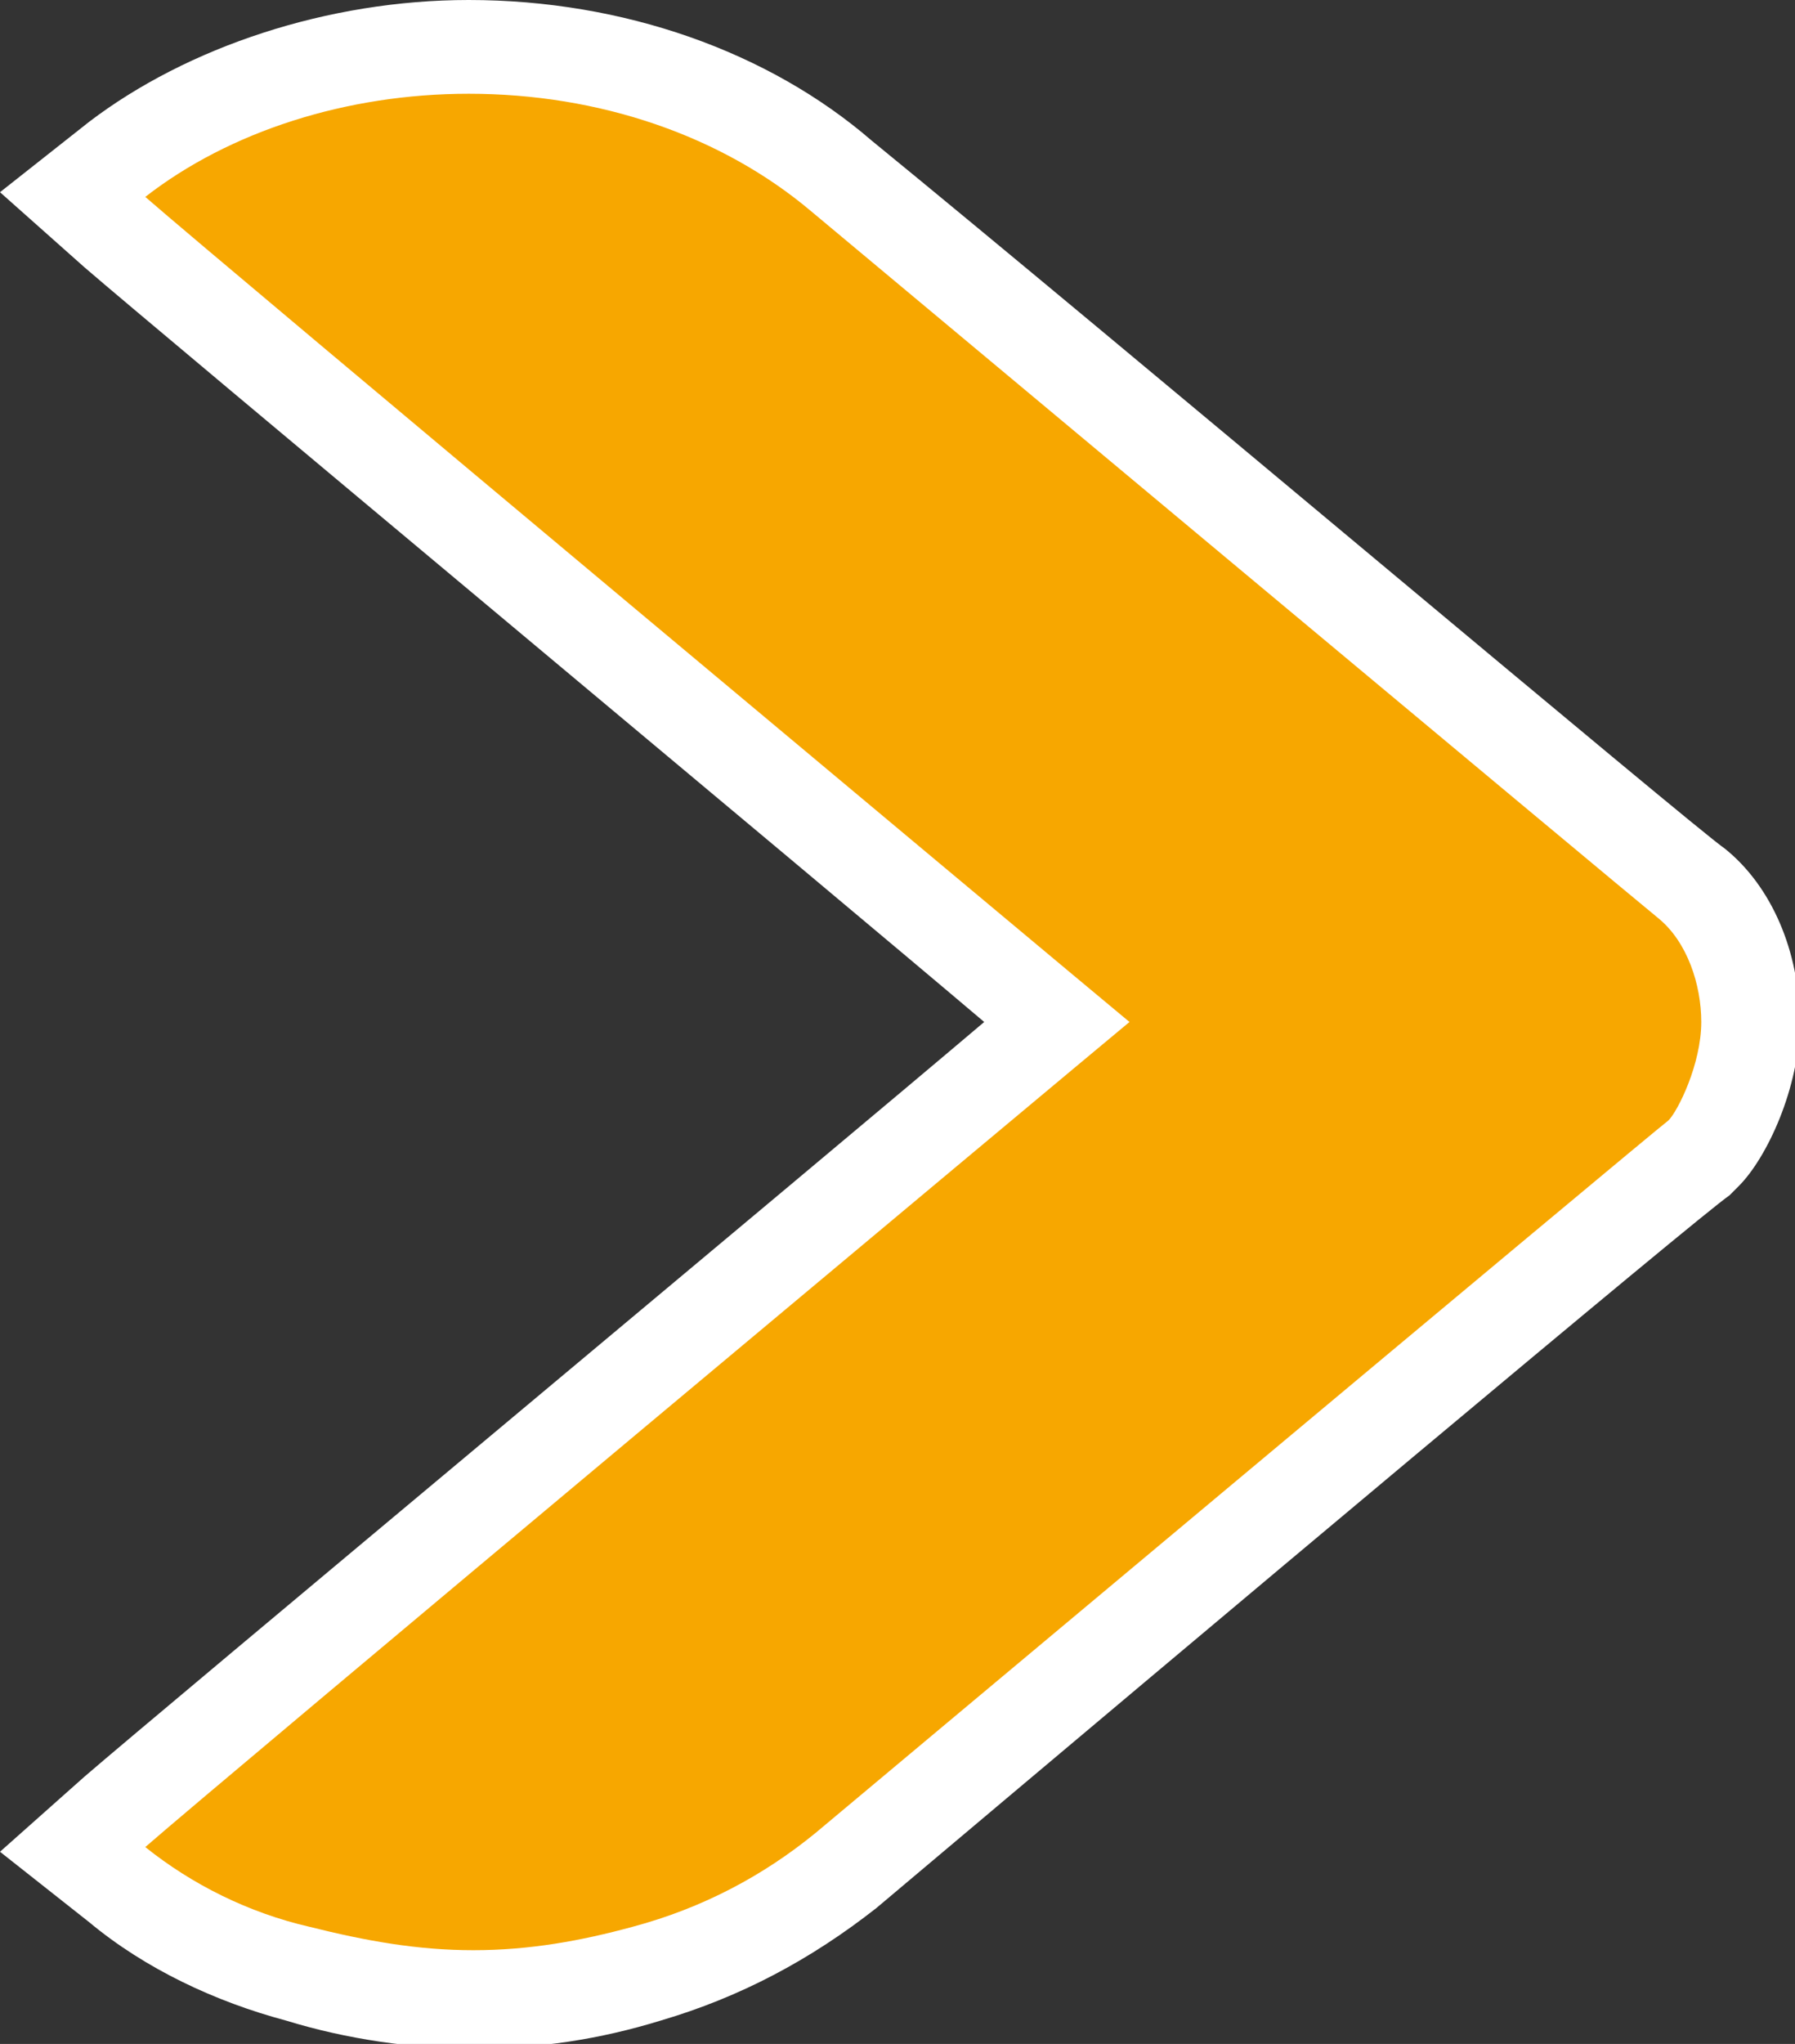 <?xml version="1.0" encoding="utf-8"?>
<!-- Generator: Adobe Illustrator 24.1.3, SVG Export Plug-In . SVG Version: 6.00 Build 0)  -->
<svg version="1.1" id="Layer_1" xmlns="http://www.w3.org/2000/svg" xmlns:xlink="http://www.w3.org/1999/xlink" x="0px" y="0px"
	 width="38.3px" height="43.6px" viewBox="0 0 38.3 43.6" enable-background="new 0 0 38.3 43.6" xml:space="preserve">
<rect x="0" y="0" width="38.3" height="43.6" fill="#333333" stroke="none"/>
<g>
	<path fill="#F7A700" d="M10.1,42.6c-1.3,0-2.5-0.2-3.8-0.6c-1.3-0.3-2.7-1-3.8-1.9l-0.9-0.7l0.9-0.8c1.6-1.4,19.1-16,19.8-16.6
		l0.3-0.2l-0.3-0.2C21.6,20.9,4.1,6.3,2.5,5L1.6,4.2l1-0.7C4.5,1.9,7.2,1,10,1c3,0,5.9,1,7.9,2.7c6.1,5.1,17.7,14.8,18.1,15.1
		c0.9,0.8,1.3,2.1,1.3,3c0,1.1-0.6,2.4-1,2.8l0,0l-0.1,0C35.8,25.1,23,35.8,18.1,39.9c-1.3,1-2.7,1.8-4.3,2.2
		C12.7,42.4,11.4,42.6,10.1,42.6z"/>
	<path fill="#FFFFFF" d="M10,2c2.8,0,5.4,0.9,7.3,2.5c0,0,17.6,14.7,18.1,15.1c0.6,0.5,0.9,1.4,0.9,2.2c0,0.9-0.5,1.9-0.7,2.1
		c-0.4,0.3-18.2,15.2-18.2,15.2c-1.1,0.9-2.4,1.6-3.9,2c-1.1,0.3-2.2,0.5-3.4,0.5s-2.3-0.2-3.5-0.5c-1.3-0.3-2.5-0.9-3.5-1.7
		C4.7,38,22.9,22.8,22.9,22.8l1.2-1l-1.2-1c0,0-18.2-15.2-19.8-16.6C4.9,2.8,7.4,2,10,2 M10,0c-3,0-6,1-8.1,2.6L0,4.1l1.8,1.6
		C3.3,7,17.7,19,21,21.8C17.7,24.6,3.3,36.6,1.8,37.9L0,39.5L1.9,41c1.2,1,2.7,1.7,4.2,2.1c1.3,0.4,2.7,0.6,4,0.6
		c1.4,0,2.7-0.2,4-0.6c1.7-0.5,3.2-1.3,4.6-2.4c7-5.9,17.6-14.8,18.2-15.2l0.1-0.1l0.1-0.1c0.6-0.6,1.3-2.1,1.3-3.5
		c0-1.5-0.6-2.9-1.6-3.7C36.2,17.7,23.5,7,18.6,3C16.4,1.1,13.3,0,10,0L10,0z"/>
</g>
</svg>
